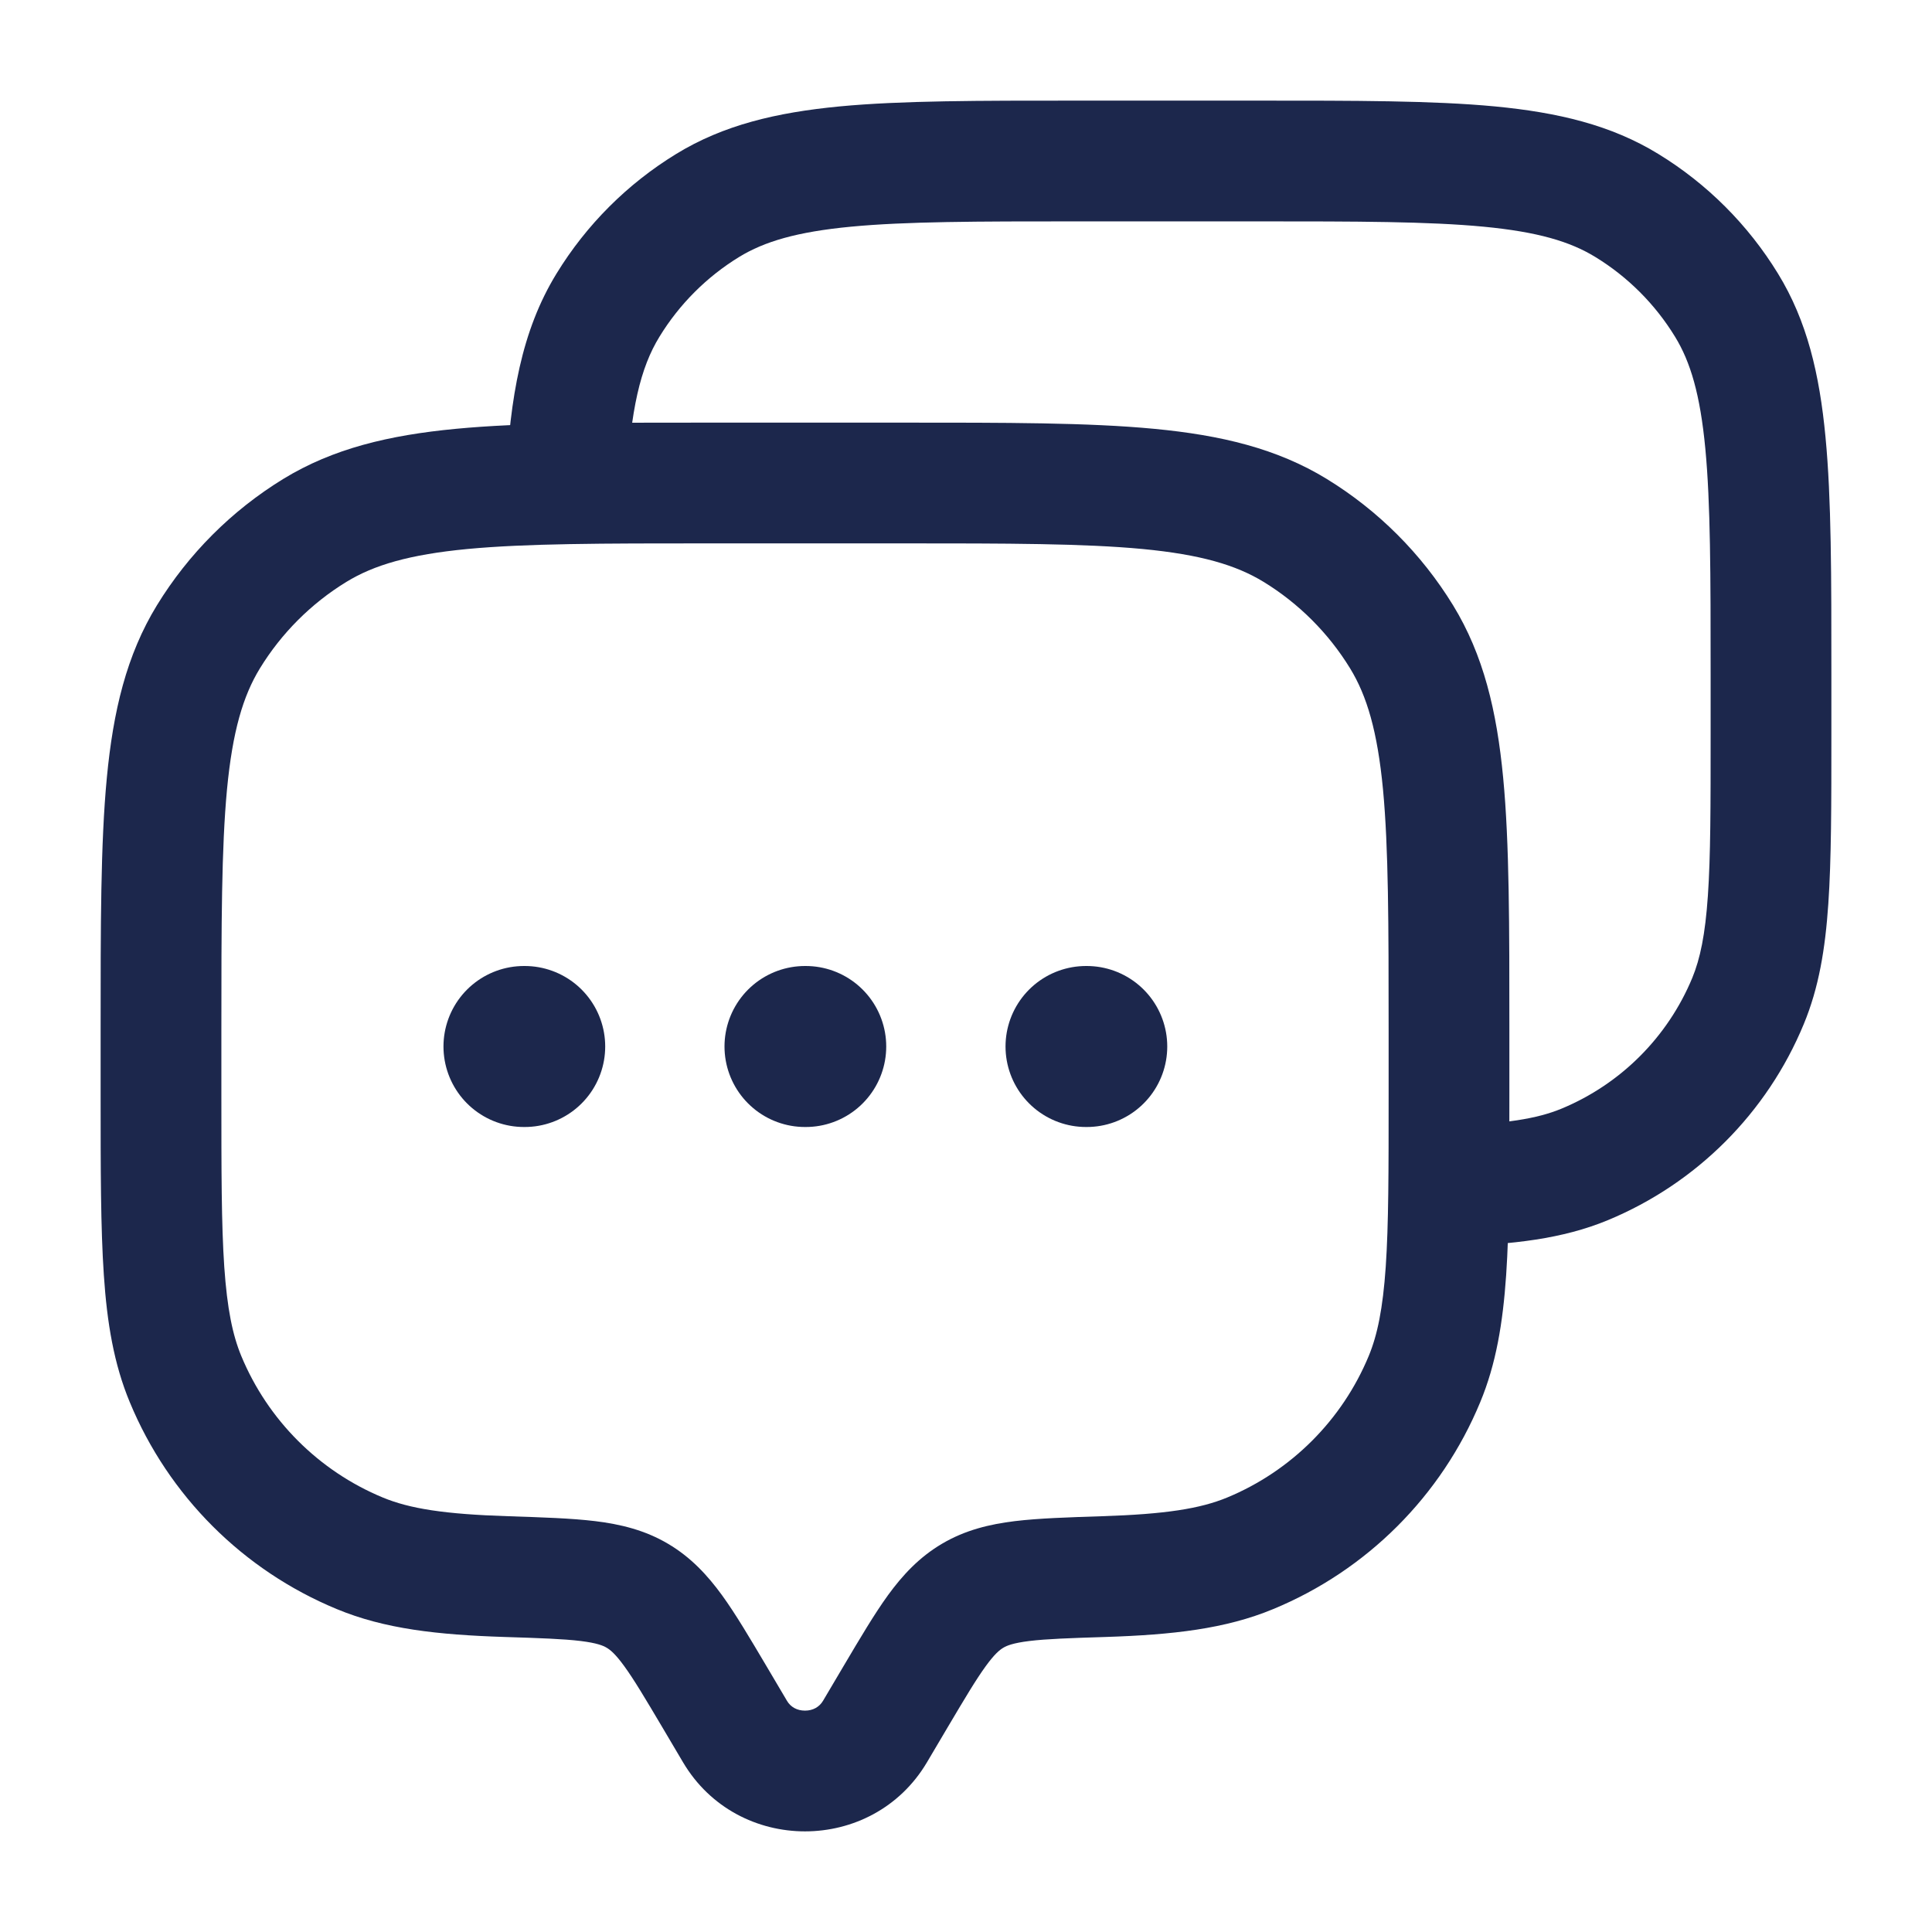 <?xml version="1.0" encoding="utf-8"?><!-- Uploaded to: SVG Repo, www.svgrepo.com, Generator: SVG Repo Mixer Tools -->
<svg width="800px" height="800px" viewBox="0 0 24 24" fill="none" xmlns="http://www.w3.org/2000/svg">
<path d="M10.869 21.51L11.515 21.892L10.869 21.51ZM11.129 21.072L10.483 20.69L11.129 21.072ZM8.871 21.072L9.517 20.69L9.517 20.69L8.871 21.072ZM9.131 21.51L8.485 21.892L9.131 21.51ZM2.304 17.131L2.997 16.844H2.997L2.304 17.131ZM6.289 19.585L6.313 18.835L6.289 19.585ZM4.469 19.296L4.182 19.988H4.182L4.469 19.296ZM17.695 17.131L18.388 17.418L18.388 17.418L17.695 17.131ZM13.711 19.585L13.687 18.835L13.711 19.585ZM15.531 19.296L15.818 19.988L15.531 19.296ZM16.09 6.589L16.482 5.95V5.95L16.09 6.589ZM17.411 7.91L18.05 7.518V7.518L17.411 7.91ZM3.91 6.589L3.518 5.95V5.95L3.91 6.589ZM2.589 7.91L1.95 7.518H1.95L2.589 7.91ZM7.916 19.822L7.535 20.468H7.535L7.916 19.822ZM11.515 21.892L11.774 21.454L10.483 20.69L10.224 21.128L11.515 21.892ZM8.226 21.454L8.485 21.892L9.776 21.128L9.517 20.69L8.226 21.454ZM10.224 21.128C10.178 21.205 10.099 21.25 10 21.25C9.901 21.25 9.821 21.205 9.776 21.128L8.485 21.892C9.162 23.036 10.838 23.036 11.515 21.892L10.224 21.128ZM8.8 6.75H11.2V5.25H8.8V6.75ZM17.25 12.8V13.6H18.75V12.8H17.25ZM2.75 13.6V12.8H1.25V13.6H2.75ZM1.25 13.6C1.25 14.522 1.25 15.25 1.29 15.84C1.33 16.436 1.415 16.944 1.612 17.418L2.997 16.844C2.889 16.583 2.822 16.257 2.786 15.738C2.75 15.211 2.75 14.542 2.75 13.6H1.25ZM6.313 18.835C5.521 18.81 5.09 18.741 4.756 18.603L4.182 19.988C4.779 20.236 5.437 20.308 6.265 20.335L6.313 18.835ZM1.612 17.418C2.094 18.582 3.018 19.506 4.182 19.988L4.756 18.603C3.96 18.273 3.327 17.64 2.997 16.844L1.612 17.418ZM17.25 13.6C17.25 14.542 17.25 15.211 17.214 15.738C17.178 16.257 17.111 16.583 17.003 16.844L18.388 17.418C18.585 16.944 18.669 16.436 18.71 15.84C18.75 15.25 18.75 14.522 18.75 13.6H17.25ZM13.735 20.335C14.562 20.308 15.221 20.236 15.818 19.988L15.244 18.603C14.909 18.741 14.479 18.81 13.687 18.835L13.735 20.335ZM17.003 16.844C16.673 17.64 16.04 18.273 15.244 18.603L15.818 19.988C16.982 19.506 17.906 18.582 18.388 17.418L17.003 16.844ZM11.2 6.75C12.524 6.75 13.464 6.751 14.195 6.82C14.915 6.889 15.355 7.019 15.698 7.229L16.482 5.95C15.863 5.571 15.167 5.406 14.337 5.327C13.519 5.249 12.495 5.25 11.2 5.25V6.75ZM18.75 12.8C18.75 11.505 18.751 10.481 18.673 9.663C18.594 8.833 18.429 8.137 18.05 7.518L16.771 8.302C16.981 8.645 17.111 9.085 17.18 9.805C17.249 10.536 17.25 11.476 17.25 12.8H18.75ZM15.698 7.229C16.135 7.497 16.503 7.865 16.771 8.302L18.05 7.518C17.658 6.879 17.121 6.342 16.482 5.95L15.698 7.229ZM8.8 5.25C7.505 5.25 6.481 5.249 5.663 5.327C4.833 5.406 4.137 5.571 3.518 5.95L4.302 7.229C4.645 7.019 5.085 6.889 5.805 6.82C6.536 6.751 7.476 6.75 8.8 6.75V5.25ZM2.75 12.8C2.75 11.476 2.751 10.536 2.82 9.805C2.889 9.085 3.019 8.645 3.229 8.302L1.95 7.518C1.571 8.137 1.406 8.833 1.327 9.663C1.249 10.481 1.25 11.505 1.25 12.8H2.75ZM3.518 5.95C2.879 6.342 2.342 6.879 1.95 7.518L3.229 8.302C3.497 7.865 3.865 7.497 4.302 7.229L3.518 5.95ZM9.517 20.69C9.316 20.351 9.14 20.052 8.969 19.816C8.789 19.569 8.583 19.345 8.298 19.177L7.535 20.468C7.581 20.495 7.644 20.545 7.755 20.698C7.875 20.863 8.011 21.091 8.226 21.454L9.517 20.69ZM6.265 20.335C6.711 20.349 6.996 20.359 7.212 20.385C7.416 20.41 7.493 20.443 7.535 20.468L8.298 19.177C8.009 19.006 7.704 18.934 7.393 18.896C7.095 18.86 6.732 18.849 6.313 18.835L6.265 20.335ZM11.774 21.454C11.989 21.091 12.125 20.863 12.245 20.698C12.356 20.545 12.419 20.495 12.465 20.468L11.702 19.177C11.417 19.345 11.211 19.569 11.031 19.816C10.86 20.052 10.684 20.351 10.483 20.69L11.774 21.454ZM13.687 18.835C13.268 18.849 12.905 18.86 12.607 18.896C12.296 18.934 11.991 19.006 11.702 19.177L12.465 20.468C12.507 20.443 12.584 20.41 12.788 20.385C13.004 20.359 13.289 20.349 13.735 20.335L13.687 18.835Z" fill="#1C274C"/>
<path d="M21.715 12.435L22.407 12.722V12.722L21.715 12.435ZM19.685 14.465L19.972 15.158H19.972L19.685 14.465ZM20.209 2.553L19.817 3.192V3.192L20.209 2.553ZM21.447 3.791L22.087 3.399V3.399L21.447 3.791ZM8.791 2.553L8.399 1.913V1.913L8.791 2.553ZM7.553 3.791L6.913 3.399H6.913L7.553 3.791ZM13.375 2.75H15.625V1.25H13.375V2.75ZM21.25 8.375V9.125H22.75V8.375H21.25ZM21.25 9.125C21.25 10.009 21.25 10.634 21.216 11.126C21.183 11.611 21.12 11.91 21.022 12.148L22.407 12.722C22.594 12.271 22.674 11.789 22.712 11.228C22.75 10.674 22.75 9.988 22.75 9.125H21.25ZM21.022 12.148C20.717 12.883 20.133 13.467 19.398 13.772L19.972 15.158C21.075 14.701 21.951 13.825 22.407 12.722L21.022 12.148ZM15.625 2.75C16.867 2.75 17.746 2.751 18.429 2.816C19.1 2.88 19.504 3 19.817 3.192L20.601 1.913C20.013 1.552 19.352 1.397 18.571 1.322C17.8 1.249 16.838 1.25 15.625 1.25V2.75ZM22.75 8.375C22.75 7.162 22.751 6.2 22.677 5.429C22.603 4.648 22.448 3.987 22.087 3.399L20.808 4.183C21 4.496 21.12 4.9 21.184 5.571C21.249 6.254 21.25 7.133 21.25 8.375H22.75ZM19.817 3.192C20.221 3.439 20.561 3.779 20.808 4.183L22.087 3.399C21.716 2.793 21.207 2.284 20.601 1.913L19.817 3.192ZM13.375 1.25C12.162 1.25 11.2 1.249 10.429 1.322C9.648 1.397 8.987 1.552 8.399 1.913L9.182 3.192C9.496 3 9.9 2.88 10.571 2.816C11.254 2.751 12.133 2.75 13.375 2.75V1.25ZM8.399 1.913C7.793 2.284 7.284 2.793 6.913 3.399L8.192 4.183C8.439 3.779 8.779 3.439 9.182 3.192L8.399 1.913ZM7.782 6.039C7.832 5.079 7.957 4.566 8.192 4.183L6.913 3.399C6.476 4.112 6.337 4.937 6.284 5.961L7.782 6.039ZM18.025 15.485C18.792 15.459 19.409 15.391 19.972 15.158L19.398 13.772C19.096 13.897 18.704 13.961 17.975 13.986L18.025 15.485Z" fill="#1C274C"/>
<path d="M6.509 13H6.518M10 13H10.009M13.491 13H13.5" stroke="#1C274C" stroke-width="2" stroke-linecap="round" stroke-linejoin="round"/>
</svg>